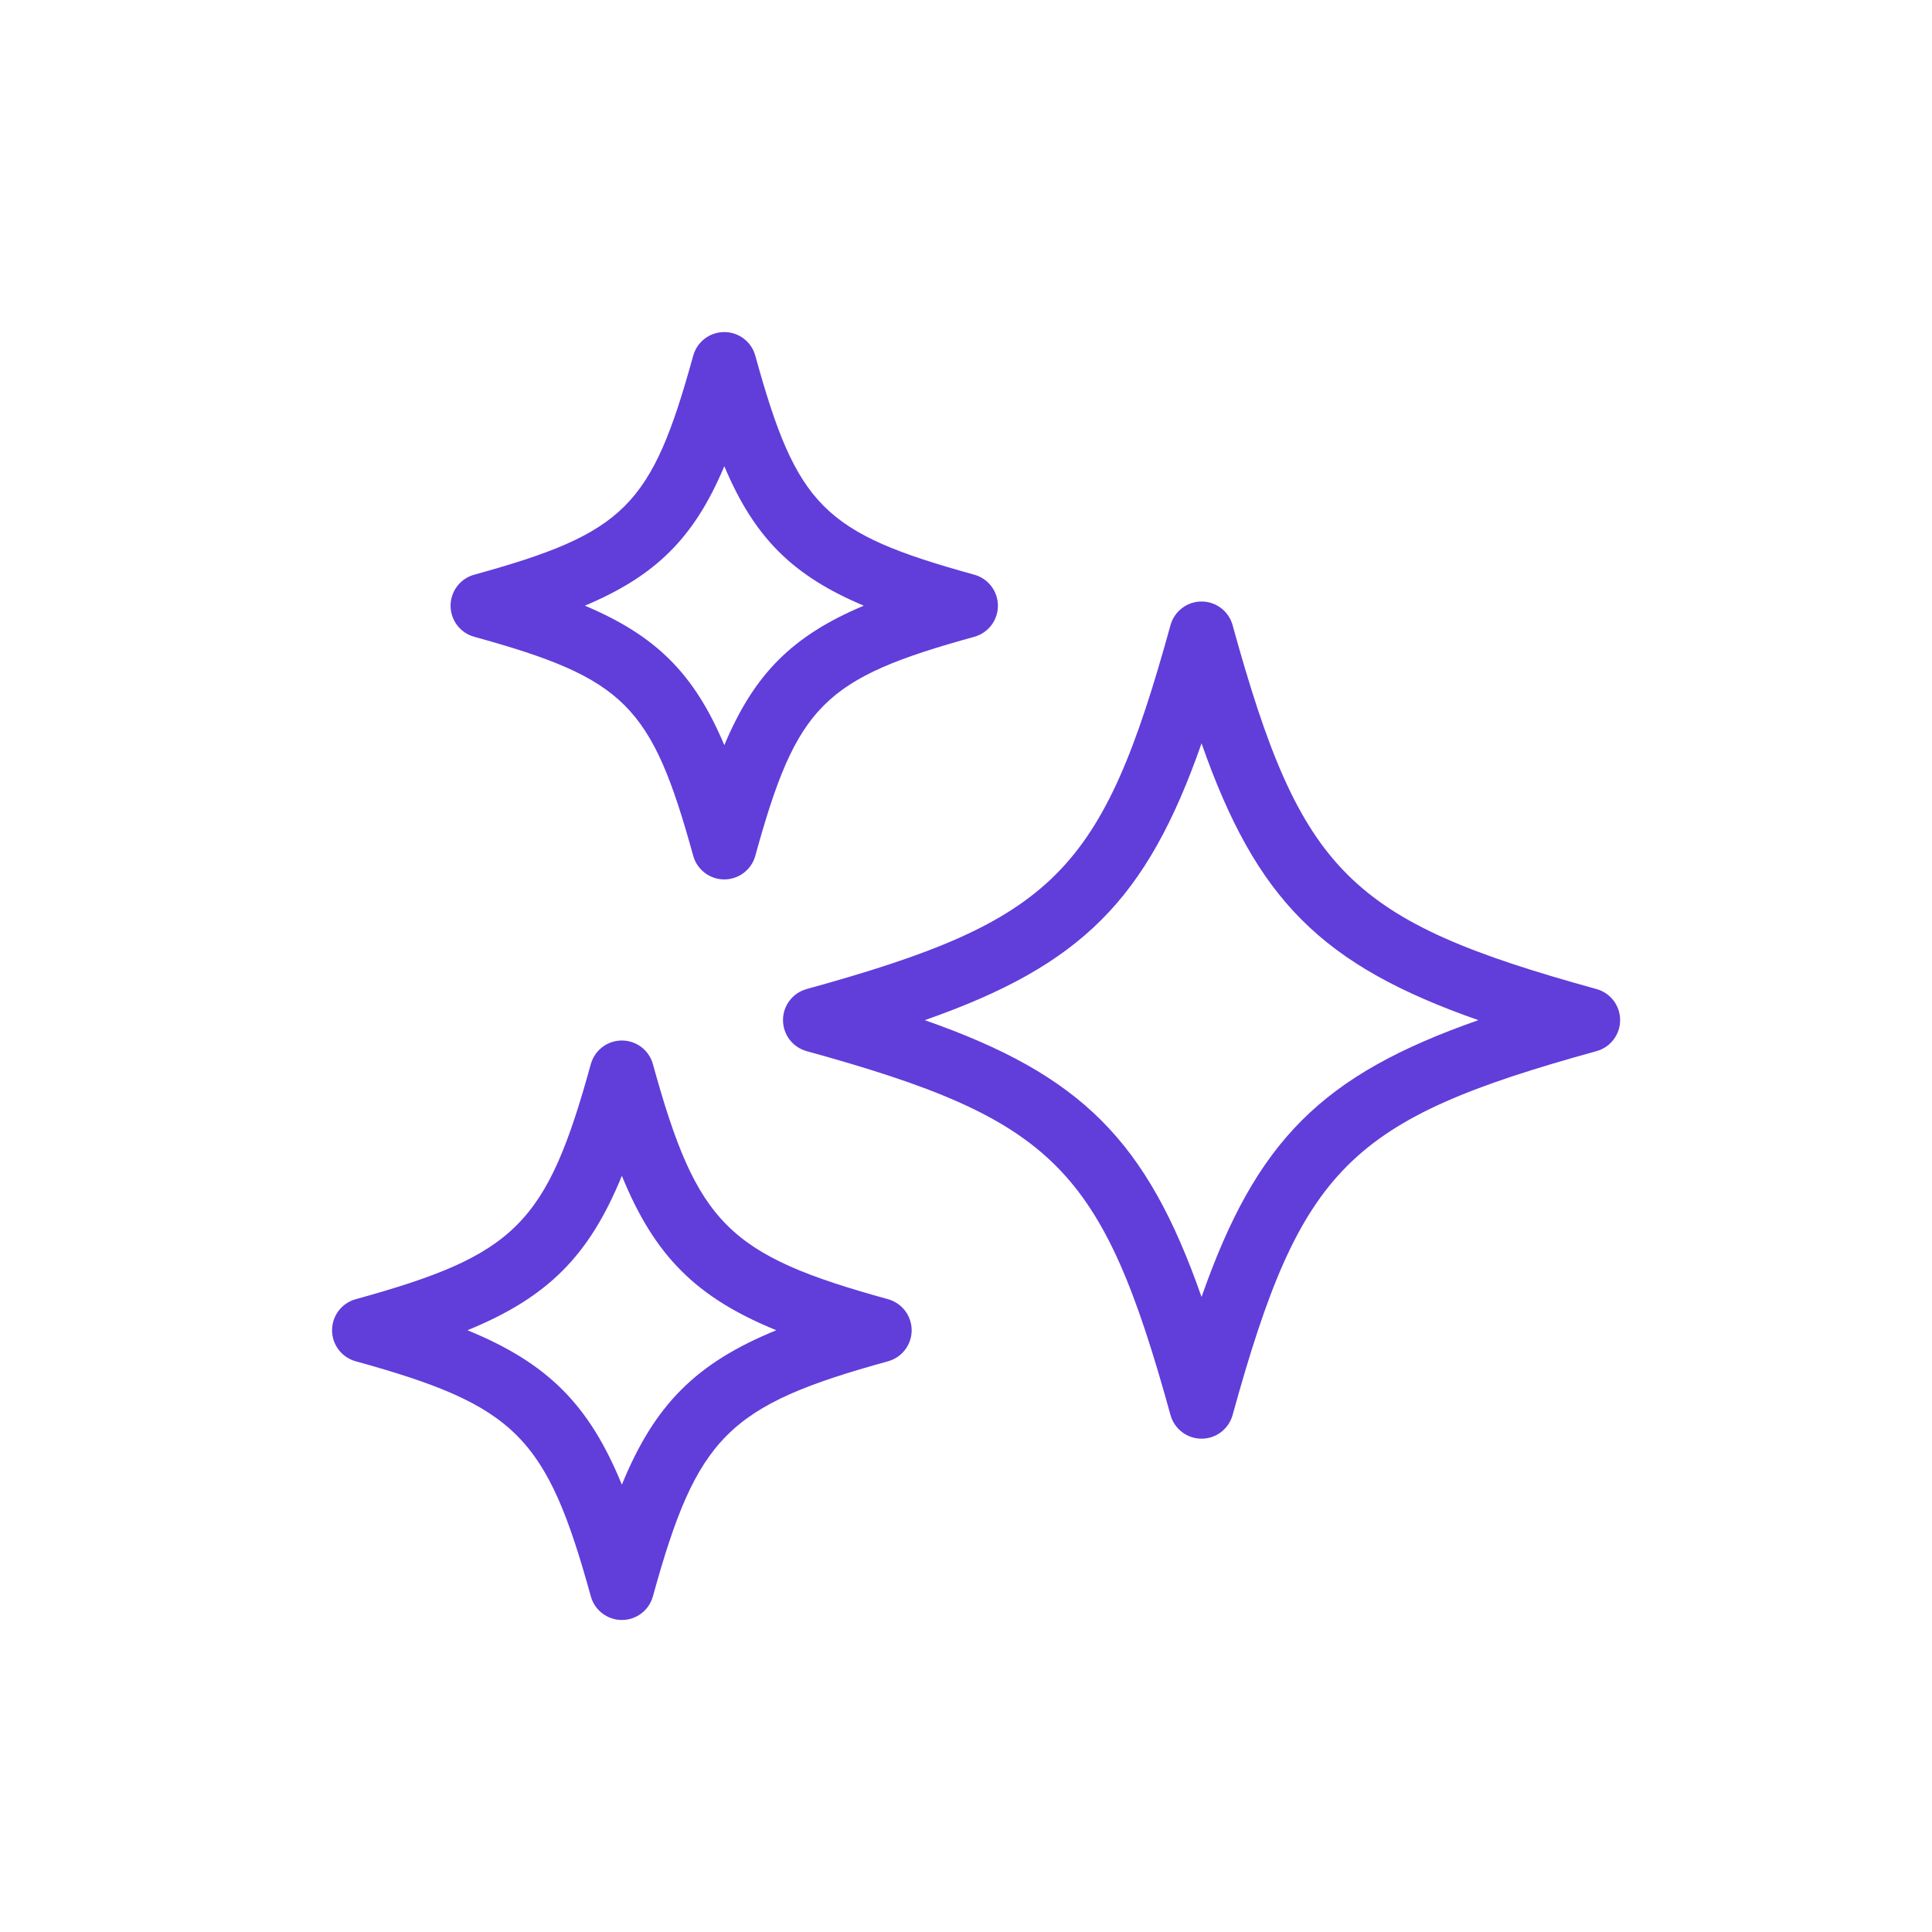 <svg width="64" height="64" viewBox="0 0 64 64" fill="none" xmlns="http://www.w3.org/2000/svg">
<g clip-path="url(#clip0_1_2831)">
<g clip-path="url(#clip1_1_2831)">
<path d="M25.938 33.792C25.938 34.272 26.258 34.692 26.72 34.82C34.931 37.086 36.507 38.664 38.775 46.876C38.903 47.338 39.323 47.658 39.803 47.658C40.283 47.658 40.703 47.338 40.831 46.876C43.099 38.664 44.675 37.088 52.887 34.82C53.349 34.692 53.669 34.272 53.669 33.792C53.669 33.312 53.349 32.892 52.887 32.764C44.675 30.496 43.097 28.918 40.831 20.708C40.703 20.246 40.283 19.926 39.803 19.926C39.323 19.926 38.903 20.246 38.775 20.708C36.509 28.918 34.931 30.496 26.72 32.764C26.258 32.892 25.938 33.312 25.938 33.792ZM39.803 24.624C41.619 29.81 43.785 31.976 48.973 33.794C43.787 35.61 41.619 37.776 39.803 42.964C37.987 37.778 35.821 35.612 30.634 33.794C35.819 31.978 37.987 29.812 39.803 24.624Z" fill="#613DDA"/>
<path d="M15.708 21.094C20.704 22.474 21.585 23.356 22.964 28.35C23.092 28.812 23.514 29.132 23.992 29.132C24.47 29.132 24.894 28.812 25.02 28.35C26.398 23.356 27.28 22.474 32.276 21.094C32.737 20.966 33.057 20.546 33.057 20.066C33.057 19.586 32.737 19.166 32.276 19.038C27.28 17.658 26.398 16.776 25.02 11.782C24.894 11.32 24.472 11 23.992 11C23.512 11 23.092 11.32 22.964 11.782C21.584 16.778 20.702 17.658 15.708 19.038C15.246 19.166 14.926 19.586 14.926 20.066C14.926 20.546 15.246 20.966 15.708 21.094ZM23.994 15.444C24.988 17.806 26.252 19.07 28.614 20.064C26.25 21.058 24.986 22.322 23.994 24.684C23 22.322 21.736 21.058 19.374 20.064C21.736 19.07 23 17.806 23.994 15.444Z" fill="#613DDA"/>
<path d="M11.782 45.094C17.088 46.56 18.108 47.578 19.572 52.882C19.7 53.344 20.12 53.664 20.6 53.664C21.08 53.664 21.5 53.344 21.628 52.882C23.092 47.576 24.112 46.558 29.418 45.094C29.88 44.966 30.2 44.546 30.2 44.066C30.2 43.586 29.878 43.166 29.418 43.038C24.112 41.574 23.092 40.554 21.628 35.25C21.5 34.788 21.08 34.468 20.6 34.468C20.12 34.468 19.7 34.788 19.572 35.25C18.108 40.554 17.088 41.575 11.782 43.038C11.32 43.166 11 43.586 11 44.066C11 44.546 11.32 44.966 11.782 45.094ZM20.6 38.95C21.684 41.604 23.06 42.982 25.716 44.066C23.062 45.15 21.686 46.526 20.6 49.182C19.516 46.528 18.138 45.152 15.484 44.066C18.138 42.982 19.516 41.606 20.6 38.95Z" fill="#613DDA"/>
</g>
</g>
<defs>
<clipPath id="clip0_1_2831">
<rect width="64" height="64" fill="white"/>
</clipPath>
<clipPath id="clip1_1_2831">
<rect width="64" height="64" fill="white"/>
</clipPath>
</defs>
</svg>
